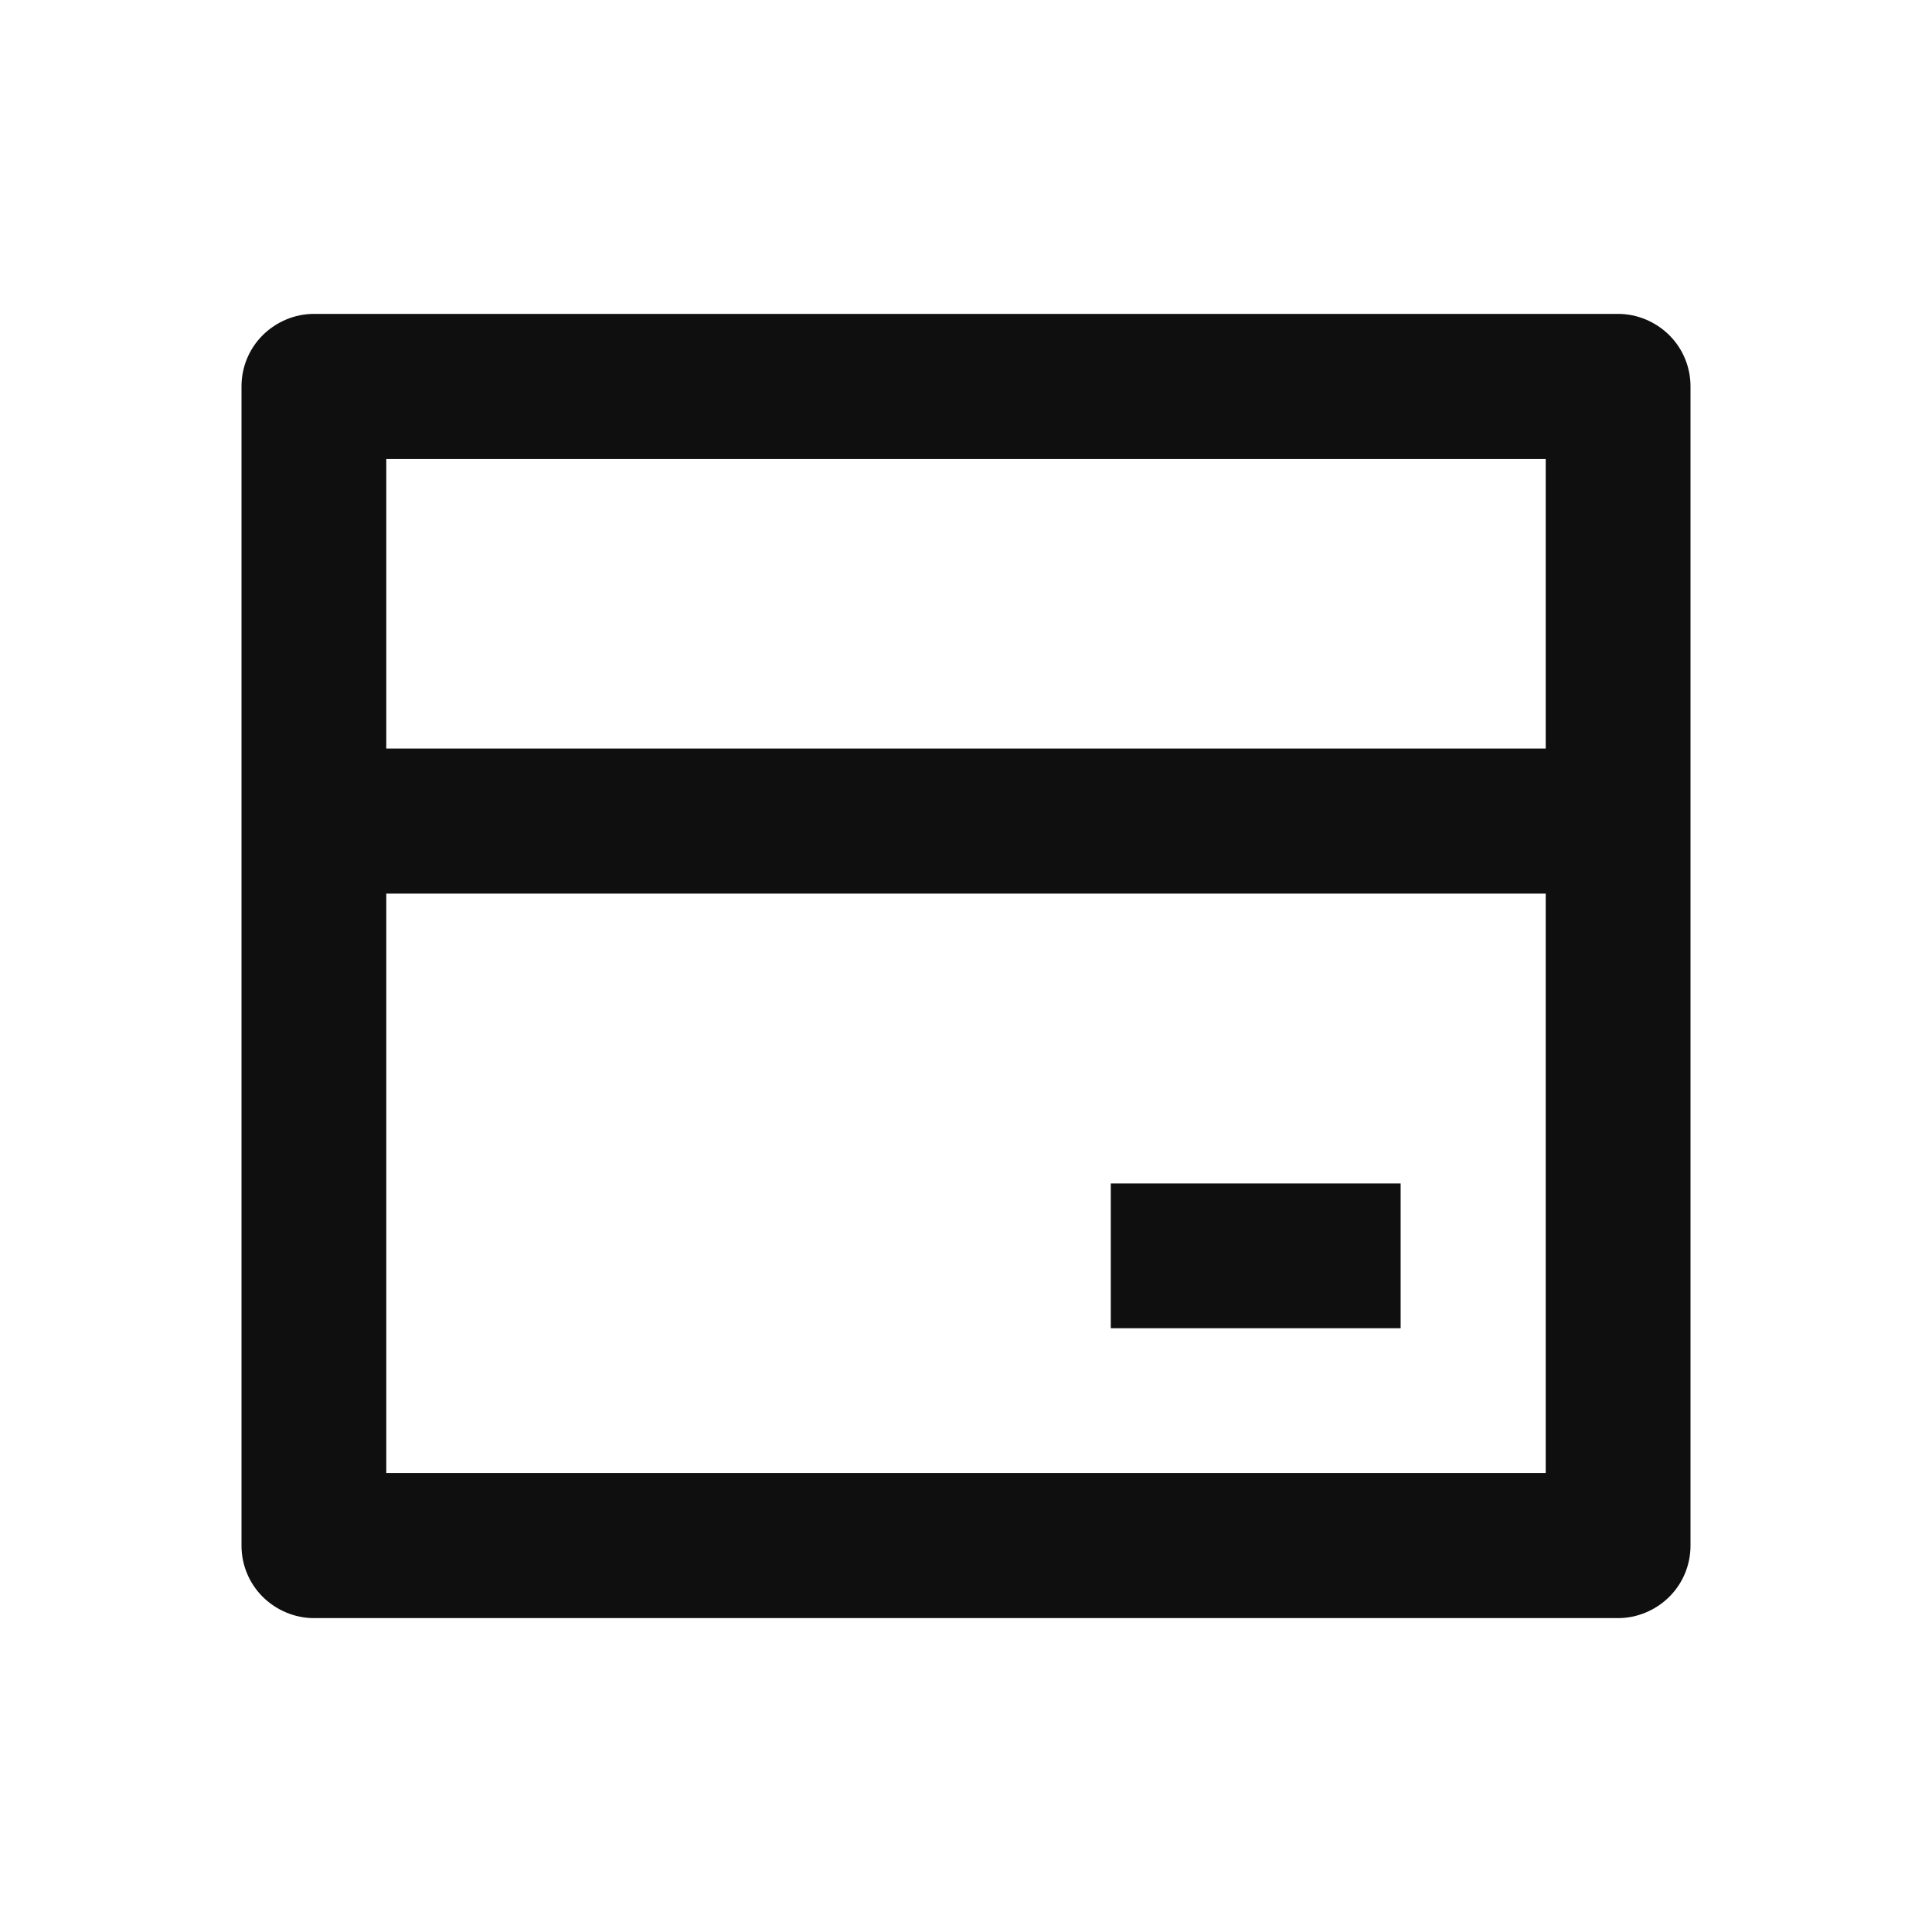 <?xml version="1.0" encoding="UTF-8"?>
<svg xmlns="http://www.w3.org/2000/svg" xmlns:xlink="http://www.w3.org/1999/xlink" width="32px" height="32px" viewBox="0 0 32 32" version="1.1">
<g id="surface1">
<path style=" stroke:none;fill-rule:nonzero;fill:rgb(5.882%,5.882%,6.275%);fill-opacity:1;" d="M 5.199 5.199 L 26.801 5.199 C 27.117 5.199 27.422 5.328 27.648 5.551 C 27.875 5.777 28 6.082 28 6.398 L 28 25.602 C 28 25.918 27.875 26.223 27.648 26.449 C 27.422 26.672 27.117 26.801 26.801 26.801 L 5.199 26.801 C 4.883 26.801 4.578 26.672 4.352 26.449 C 4.125 26.223 4 25.918 4 25.602 L 4 6.398 C 4 6.082 4.125 5.777 4.352 5.551 C 4.578 5.328 4.883 5.199 5.199 5.199 Z M 25.602 14.801 L 6.398 14.801 L 6.398 24.398 L 25.602 24.398 Z M 25.602 12.398 L 25.602 7.602 L 6.398 7.602 L 6.398 12.398 Z M 18.398 19.602 L 23.199 19.602 L 23.199 22 L 18.398 22 Z M 18.398 19.602 "/>
</g>
</svg>
